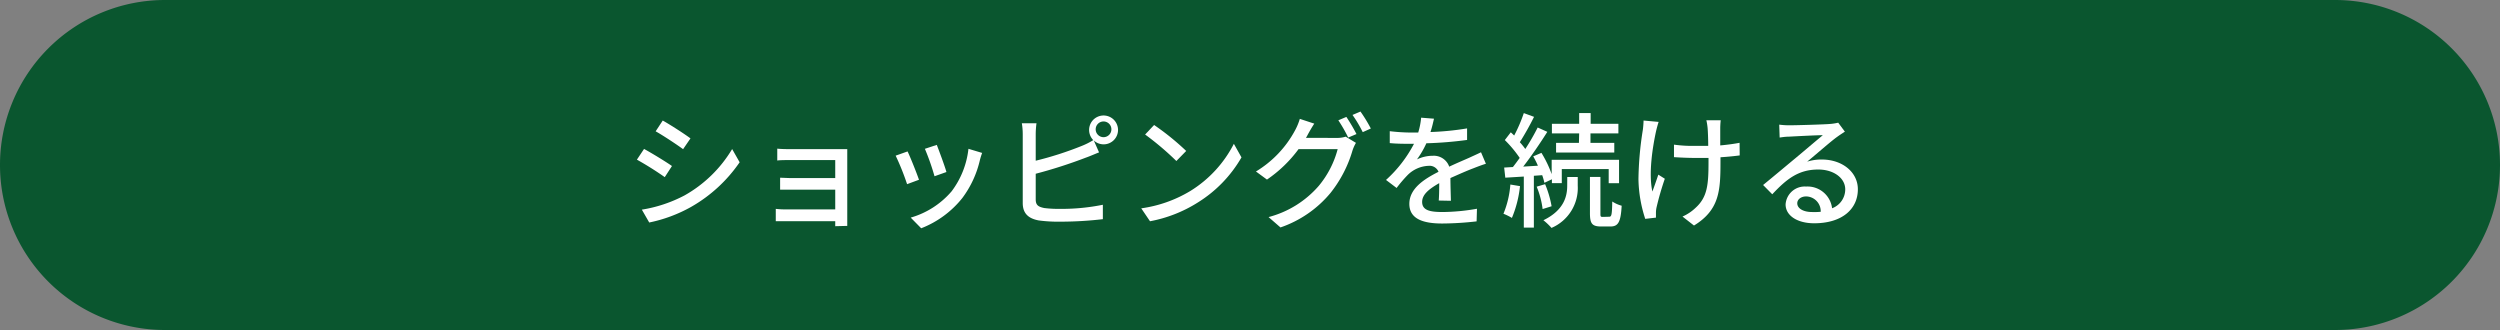 <svg xmlns="http://www.w3.org/2000/svg" viewBox="0 0 420 55.44"><rect x="0" y="0" width="420" height="55.44" fill="#808080" stroke="none"/><defs><style>.cls-1{fill:#0a562f;}.cls-2{fill:#fff;}</style></defs><g id="レイヤー_2" data-name="レイヤー 2"><g id="_スマホレイアウト" data-name="■スマホレイアウト"><path class="cls-1" d="M392.28,55.44H27.72A27.72,27.72,0,0,1,27.72,0H392.28a27.72,27.72,0,1,1,0,55.44"/><path class="cls-2" d="M112.89,27.89l-1.21,1.87A53.78,53.78,0,0,0,107,26.82l1.2-1.8C109.51,25.73,111.91,27.2,112.89,27.89ZM115,32.83a21.64,21.64,0,0,0,8-7.79l1.26,2.22a24.67,24.67,0,0,1-8.19,7.52,24.34,24.34,0,0,1-7,2.6l-1.24-2.16A23.21,23.21,0,0,0,115,32.83Zm1-9.58-1.24,1.81c-1.07-.78-3.31-2.27-4.61-3l1.19-1.81C112.68,21,115.06,22.54,116,23.25Z"/><path class="cls-2" d="M140.32,38c0-.19,0-.52,0-.84h-8.23c-.63,0-1.41,0-1.76,0V35.09a14.43,14.43,0,0,0,1.76.09h8.23V31.86h-7.18c-.78,0-1.62,0-2.08,0v-2c.48,0,1.3.06,2.06.06h7.2V26.89h-7.41c-.65,0-1.91,0-2.33.08v-2c.46.07,1.68.09,2.33.09h8l1.43,0c0,.25,0,.79,0,1.21V36.69c0,.34,0,.92,0,1.26Z"/><path class="cls-2" d="M154.39,30.2l-2,.74a41.53,41.53,0,0,0-1.92-4.79l2-.71C152.94,26.4,154,29.07,154.39,30.2ZM165,25.69a11.91,11.91,0,0,0-.39,1.26,17,17,0,0,1-2.94,6.32,16.46,16.46,0,0,1-6.91,5.08L153,36.56a14.22,14.22,0,0,0,6.88-4.43A14.48,14.48,0,0,0,162.7,25Zm-6,3.21-2,.71A40.18,40.18,0,0,0,155.38,25l2-.66C157.73,25.23,158.76,28,159,28.9Z"/><path class="cls-2" d="M174,27a56.64,56.64,0,0,0,7.67-2.46,12.35,12.35,0,0,0,2-1,2.43,2.43,0,1,1,4.16-1.7,2.42,2.42,0,0,1-4.07,1.76l.88,2c-.7.27-1.54.65-2.21.88A80.28,80.28,0,0,1,174,29.19v4.29c0,1,.44,1.26,1.43,1.47a19.06,19.06,0,0,0,2.63.14,34.85,34.85,0,0,0,7.22-.69v2.42a61.5,61.5,0,0,1-7.35.42,23.79,23.79,0,0,1-3.44-.21c-1.7-.32-2.67-1.16-2.67-2.92V22.6a11.52,11.52,0,0,0-.15-1.89h2.46A14.5,14.5,0,0,0,174,22.6Zm12.71-5.16a1.32,1.32,0,1,0-2.63,0,1.32,1.32,0,0,0,2.63,0Z"/><path class="cls-2" d="M200,32.07a20,20,0,0,0,7.29-7.91l1.28,2.28a21.61,21.61,0,0,1-7.37,7.6,22.86,22.86,0,0,1-8,3.13L191.73,35A21.71,21.71,0,0,0,200,32.07Zm-.71-6.72-1.66,1.7a48.14,48.14,0,0,0-5.25-4.45L193.89,21A43,43,0,0,1,199.27,25.35Z"/><path class="cls-2" d="M224.51,23.17a4.81,4.81,0,0,0,1.57-.21L227.8,24a6.54,6.54,0,0,0-.58,1.28,20.82,20.82,0,0,1-3.7,7.14,18.88,18.88,0,0,1-8.4,5.79l-2-1.74a16.8,16.8,0,0,0,8.42-5.23,16,16,0,0,0,3.19-6.19h-6.57a21.86,21.86,0,0,1-5.31,5.12l-1.85-1.36a18,18,0,0,0,6.59-6.95,10,10,0,0,0,.78-1.89l2.43.8c-.42.63-.86,1.42-1.09,1.84-.1.19-.19.36-.31.55Zm1.68-3.53a32,32,0,0,1,1.7,2.88l-1.39.59a24.83,24.83,0,0,0-1.66-2.9Zm2.37-.9a25.37,25.37,0,0,1,1.74,2.85l-1.36.61a21.39,21.39,0,0,0-1.72-2.89Z"/><path class="cls-2" d="M241.71,33.69c.06-.72.08-1.89.08-2.92-1.76,1-2.87,1.93-2.87,3.15,0,1.43,1.34,1.7,3.44,1.7a34.48,34.48,0,0,0,5.77-.55l-.06,2.12a52.63,52.63,0,0,1-5.77.36c-3.11,0-5.53-.71-5.53-3.3s2.5-4.17,4.9-5.39a1.63,1.63,0,0,0-1.68-1,5.27,5.27,0,0,0-3.45,1.49,22.57,22.57,0,0,0-1.91,2.23l-1.78-1.35a21.63,21.63,0,0,0,4.7-6.07h-.61c-.86,0-2.31,0-3.46-.12v-2a32,32,0,0,0,3.57.23h1.21a12.08,12.08,0,0,0,.49-2.5l2.16.17c-.13.54-.29,1.34-.59,2.24a46.59,46.59,0,0,0,6.15-.61v1.94a63.53,63.53,0,0,1-6.84.56,15,15,0,0,1-1.58,2.71,6.14,6.14,0,0,1,2.65-.61A2.74,2.74,0,0,1,243.47,28c1.28-.61,2.35-1.05,3.34-1.49.69-.32,1.3-.59,2-.93l.82,1.93c-.56.17-1.47.51-2.1.76-1.07.4-2.41,1-3.86,1.64,0,1.17.06,2.83.08,3.82Z"/><path class="cls-2" d="M255.36,31.27A18.79,18.79,0,0,1,254,36.61a9.87,9.87,0,0,0-1.42-.7A16,16,0,0,0,253.74,31Zm2.33-1.74v8.71H256V29.66l-3.11.19-.19-1.7,1.47-.09c.36-.46.76-1,1.14-1.53a19.94,19.94,0,0,0-2.5-3l1-1.3c.19.16.38.35.57.54A25.32,25.32,0,0,0,256,19l1.72.63a48.71,48.71,0,0,1-2.39,4.26,11.81,11.81,0,0,1,.92,1.14,36.61,36.61,0,0,0,2.08-3.61l1.62.73c-1.18,1.87-2.69,4.09-4.05,5.84l2.47-.15a15.33,15.33,0,0,0-.79-1.57l1.38-.59a18.76,18.76,0,0,1,1.72,3.57v-2.4H272v3.93h-1.74V28.4h-7.88v2.37h-1.66v-.65l-1.26.59a12,12,0,0,0-.37-1.28Zm1.89,1.41a17.66,17.66,0,0,1,1.09,3.71l-1.51.47a14.4,14.4,0,0,0-1-3.76Zm3.72-1.2h1.76v1.45a7.29,7.29,0,0,1-4.41,7.1A10.13,10.13,0,0,0,259.29,37c3.59-1.74,4-4.2,4-5.81Zm2-7.33h-4.58V20.8h4.58V19h1.93V20.8h4.66v1.61H267.2V24h4v1.62h-9.78V24h3.84Zm5.06,14c.38,0,.46-.34.5-2.56a5.38,5.38,0,0,0,1.58.71c-.15,2.77-.59,3.49-1.89,3.49H269c-1.58,0-1.89-.53-1.89-2.27V29.72h1.76v6.09c0,.54,0,.63.4.63Z"/><path class="cls-2" d="M278.65,20.48c-.15.44-.32,1.09-.42,1.51-.59,2.69-1.3,7.14-.63,10.19.29-.78.69-1.91,1-2.84l1.09.69a48.45,48.45,0,0,0-1.39,4.81,4.21,4.21,0,0,0-.1.95c0,.21,0,.52,0,.77l-1.8.21a22.6,22.6,0,0,1-1.14-6.65,56,56,0,0,1,.74-8.32,15.43,15.43,0,0,0,.12-1.55Zm13.62,5.63c-.9.12-2,.23-3.23.31v.78c0,4.83-.17,8.06-4.45,10.69l-1.93-1.51a7.57,7.57,0,0,0,2.2-1.47c2-1.81,2.17-3.93,2.17-7.73v-.65c-.84,0-1.68,0-2.5,0s-2.33-.06-3.3-.13v-2.1a22.29,22.29,0,0,0,3.25.21c.8,0,1.66,0,2.5,0,0-1.26-.06-2.5-.1-3a10.11,10.11,0,0,0-.21-1.3h2.41a13,13,0,0,0-.08,1.3c0,.46,0,1.68,0,2.92,1.2-.11,2.33-.26,3.25-.44Z"/><path class="cls-2" d="M309.94,22.12c-.42.27-.91.59-1.28.86-1.08.76-3.6,3-5.06,4.18a7.78,7.78,0,0,1,2.45-.36c3.49,0,6.07,2.14,6.07,5,0,3.34-2.67,5.71-7.33,5.71-2.87,0-4.81-1.3-4.81-3.17a3.22,3.22,0,0,1,3.45-3,4.15,4.15,0,0,1,4.36,3.65A3.39,3.39,0,0,0,310,31.82c0-1.95-2-3.34-4.52-3.34-3.31,0-5.29,1.55-7.74,4.16l-1.54-1.56c1.62-1.32,4.22-3.5,5.44-4.51s3.55-3,4.6-3.86c-1.09,0-4.64.19-5.73.25-.53,0-1.07.08-1.53.15l-.07-2.17a13.6,13.6,0,0,0,1.66.11c1.09,0,5.8-.13,6.93-.23a8.45,8.45,0,0,0,1.32-.21Zm-4.06,13.46A2.49,2.49,0,0,0,303.43,33c-.86,0-1.49.5-1.49,1.15,0,.9,1.07,1.47,2.47,1.47A11.34,11.34,0,0,0,305.88,35.58Z"/></g></g></svg>